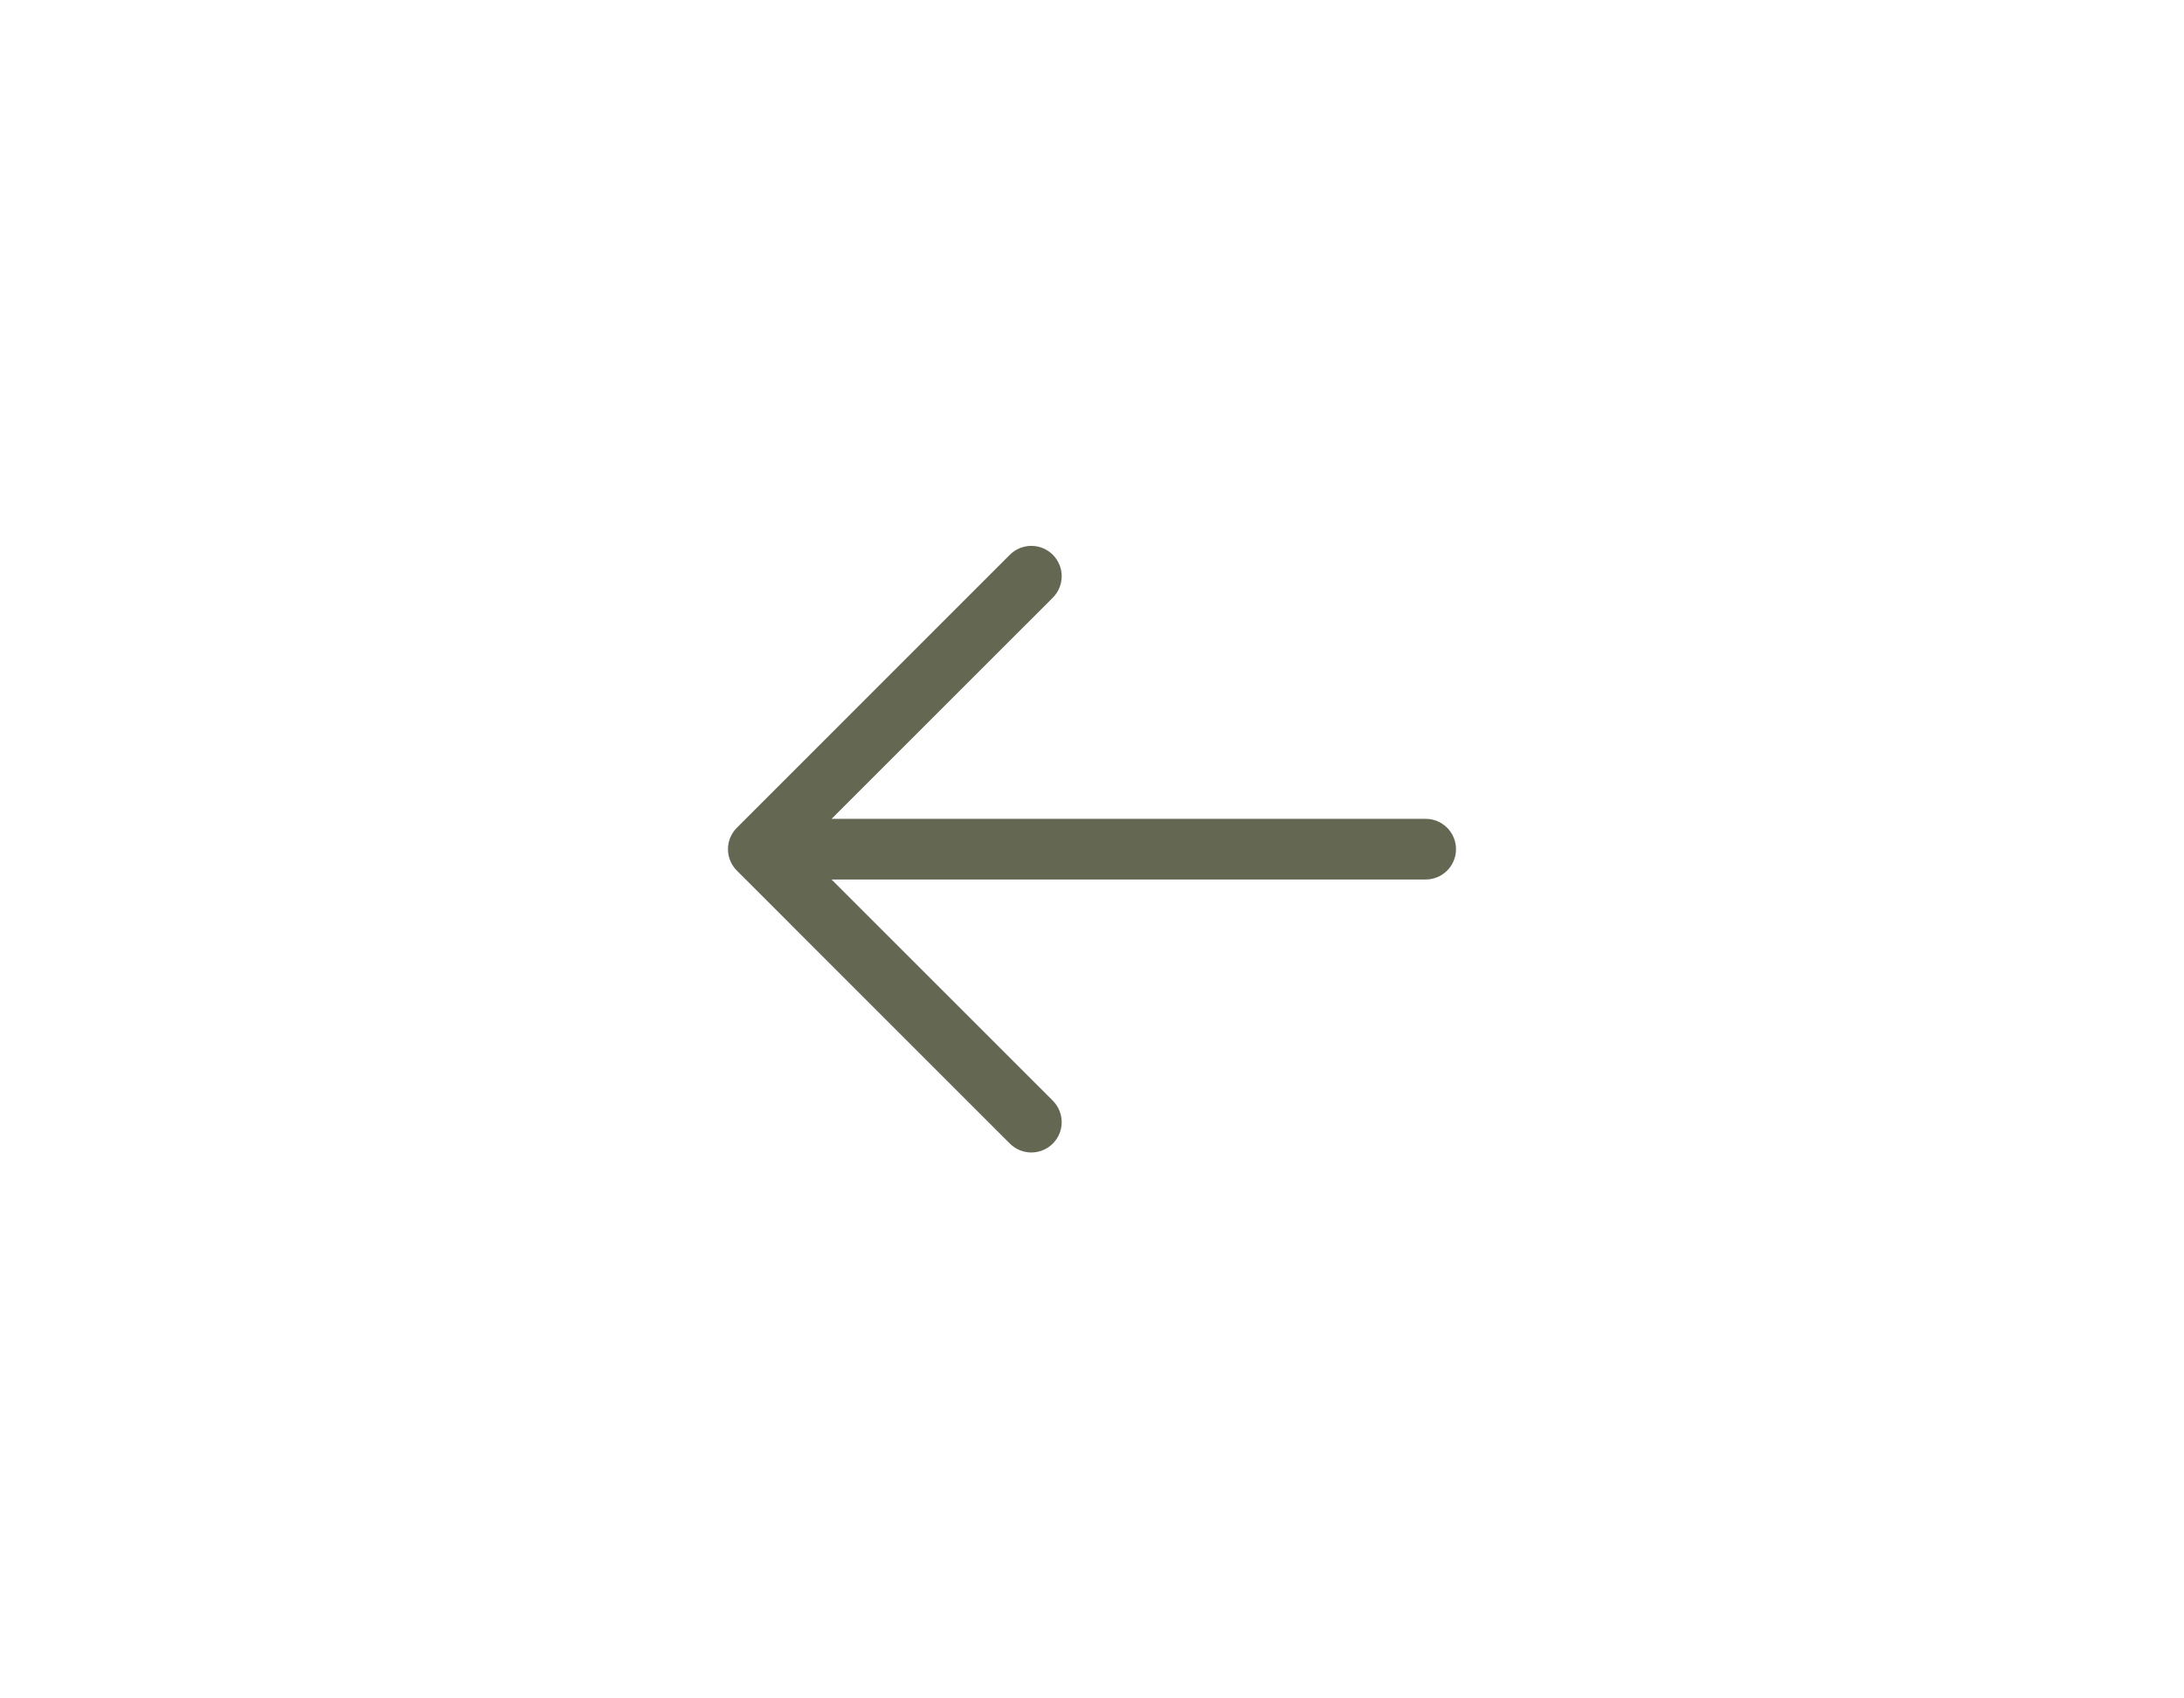 <?xml version="1.0" encoding="UTF-8"?> <svg xmlns="http://www.w3.org/2000/svg" width="72" height="56" viewBox="0 0 72 56" fill="none"><path d="M24.293 27.292L33.292 18.292C33.48 18.104 33.735 17.999 34 17.999C34.265 17.999 34.52 18.104 34.708 18.292C34.895 18.48 35.001 18.734 35.001 18.999C35.001 19.265 34.895 19.519 34.708 19.707L27.414 26.999L47 26.999C47.265 26.999 47.52 27.105 47.707 27.292C47.895 27.48 48 27.734 48 27.999C48 28.265 47.895 28.519 47.707 28.707C47.52 28.894 47.265 28.999 47 28.999L27.414 28.999L34.708 36.292C34.895 36.48 35.001 36.734 35.001 36.999C35.001 37.265 34.895 37.519 34.708 37.707C34.52 37.895 34.265 38 34 38C33.735 38 33.48 37.895 33.292 37.707L24.293 28.707C24.2 28.614 24.126 28.504 24.075 28.382C24.025 28.261 23.999 28.131 23.999 28C23.999 27.868 24.025 27.738 24.075 27.616C24.126 27.495 24.2 27.385 24.293 27.292Z" fill="#646752"></path></svg> 